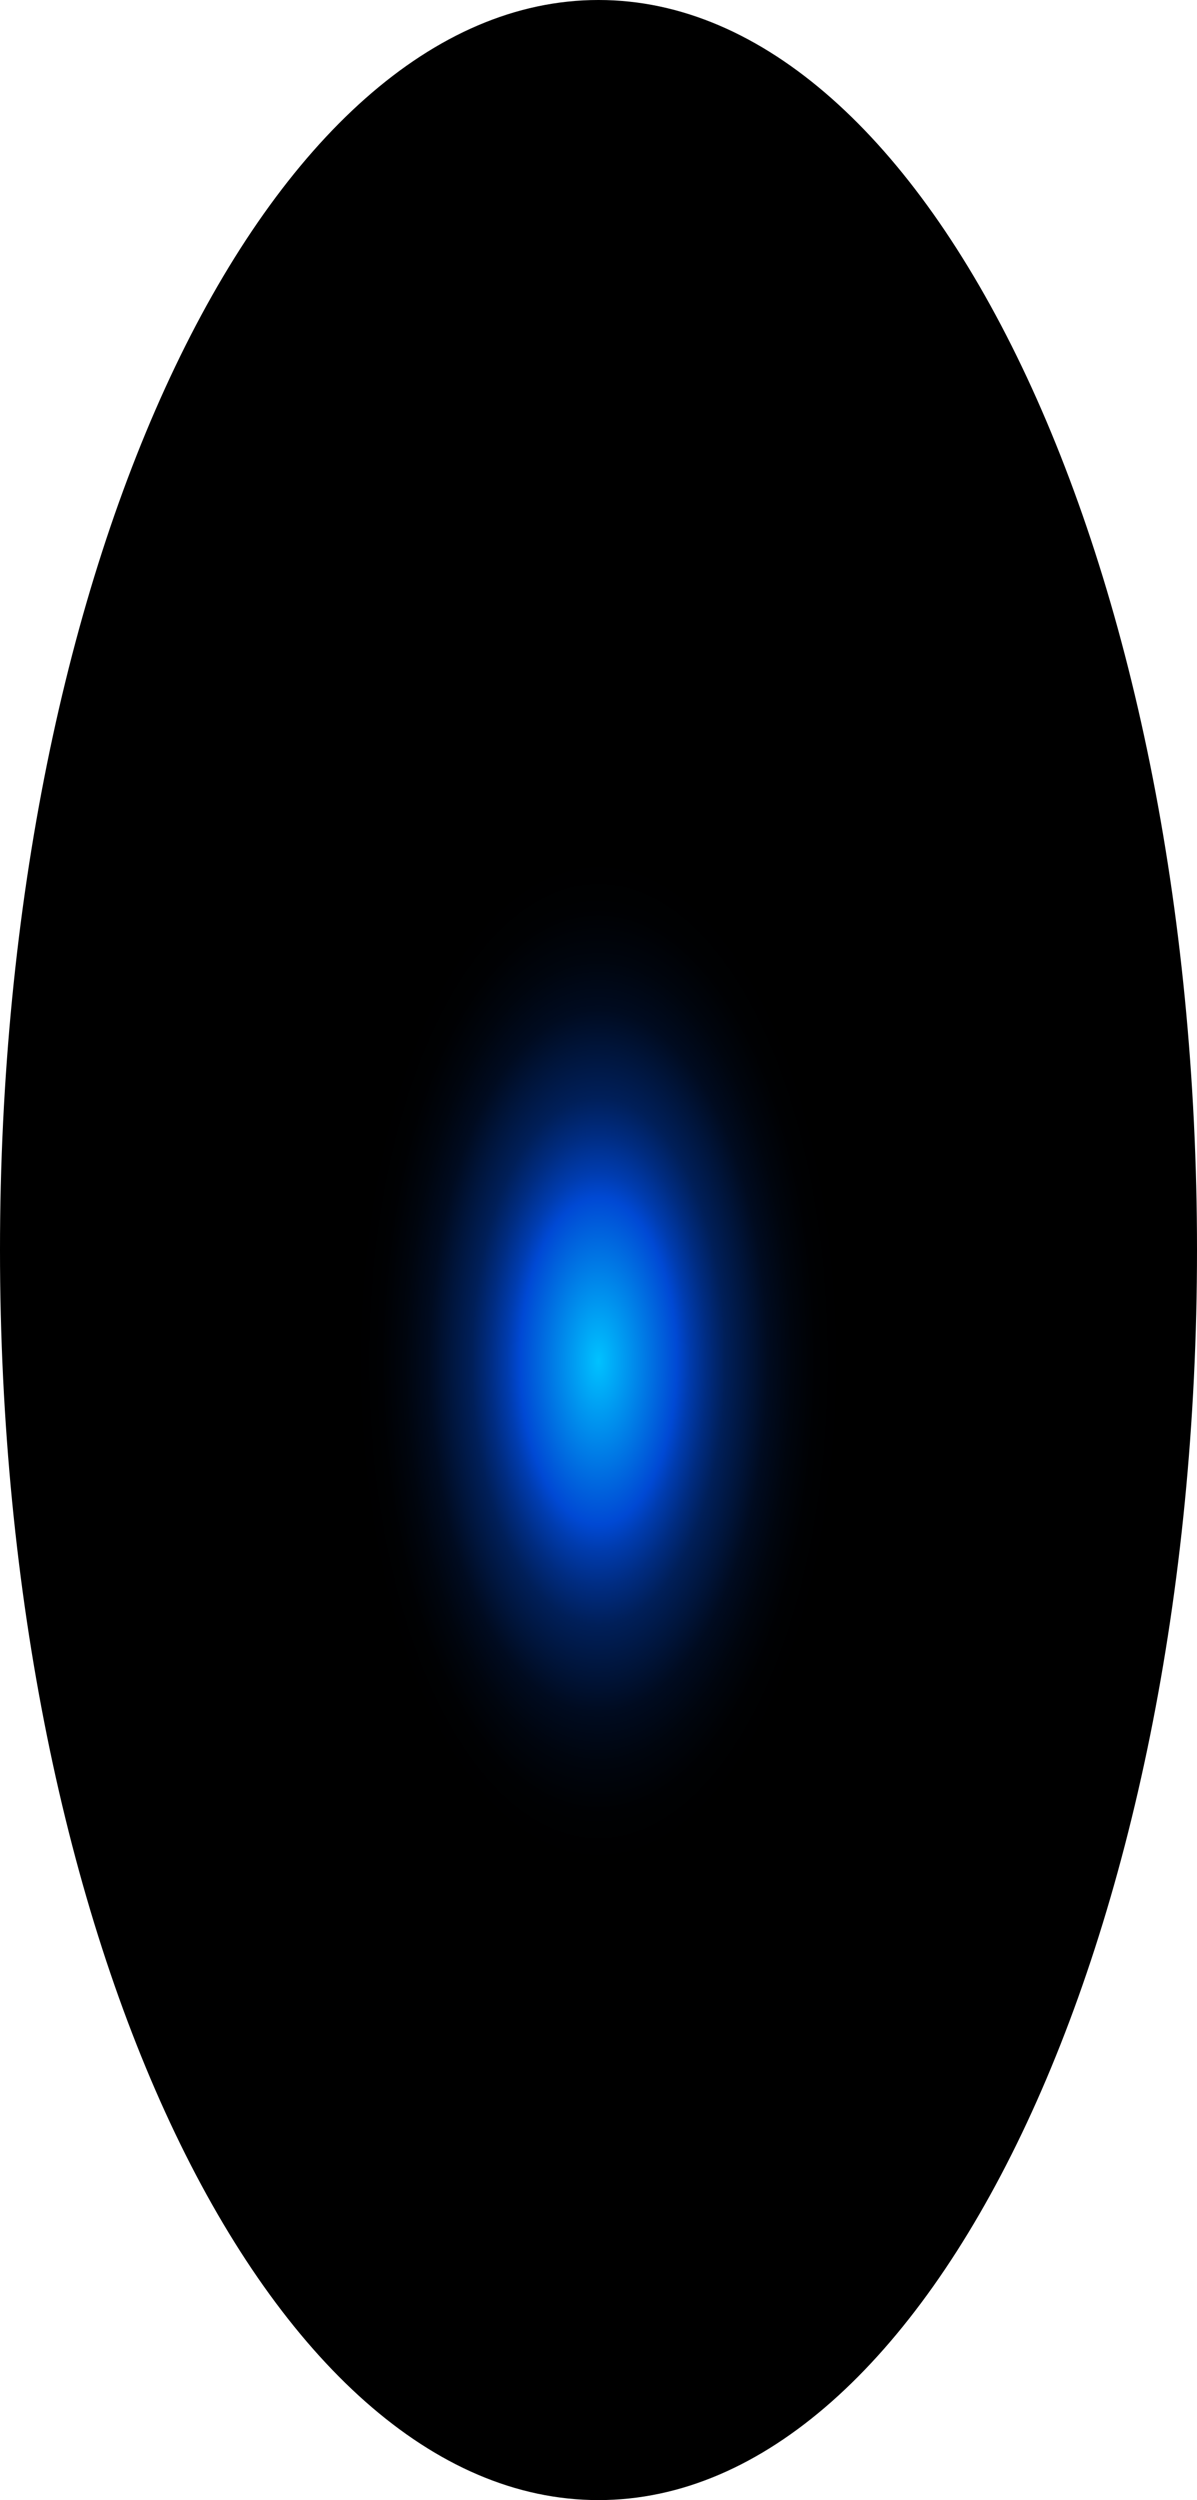 <?xml version="1.0" encoding="utf-8"?>
<svg xmlns="http://www.w3.org/2000/svg" fill="none" height="100%" overflow="visible" preserveAspectRatio="none" style="display: block;" viewBox="0 0 39.26 81.978" width="100%">
<path d="M39.26 40.989C39.26 63.584 30.482 81.978 19.63 81.978C8.778 81.978 0 63.584 0 40.989C0 18.395 8.778 0 19.63 0C30.482 0 39.26 18.395 39.26 40.989Z" fill="url(#paint0_radial_0_341)" id="Vector" style="mix-blend-mode:screen"/>
<defs>
<radialGradient cx="0" cy="0" gradientTransform="translate(19.63 44.62) scale(19.63 41.03)" gradientUnits="userSpaceOnUse" id="paint0_radial_0_341" r="1">
<stop stop-color="#00C2FF"/>
<stop offset="0.13" stop-color="#0049D4"/>
<stop offset="0.15" stop-color="#003CAF"/>
<stop offset="0.18" stop-color="#002C81"/>
<stop offset="0.21" stop-color="#001F59"/>
<stop offset="0.25" stop-color="#001439"/>
<stop offset="0.28" stop-color="#000B20"/>
<stop offset="0.32" stop-color="#00050E"/>
<stop offset="0.36" stop-color="#000103"/>
<stop offset="0.4"/>
</radialGradient>
</defs>
</svg>